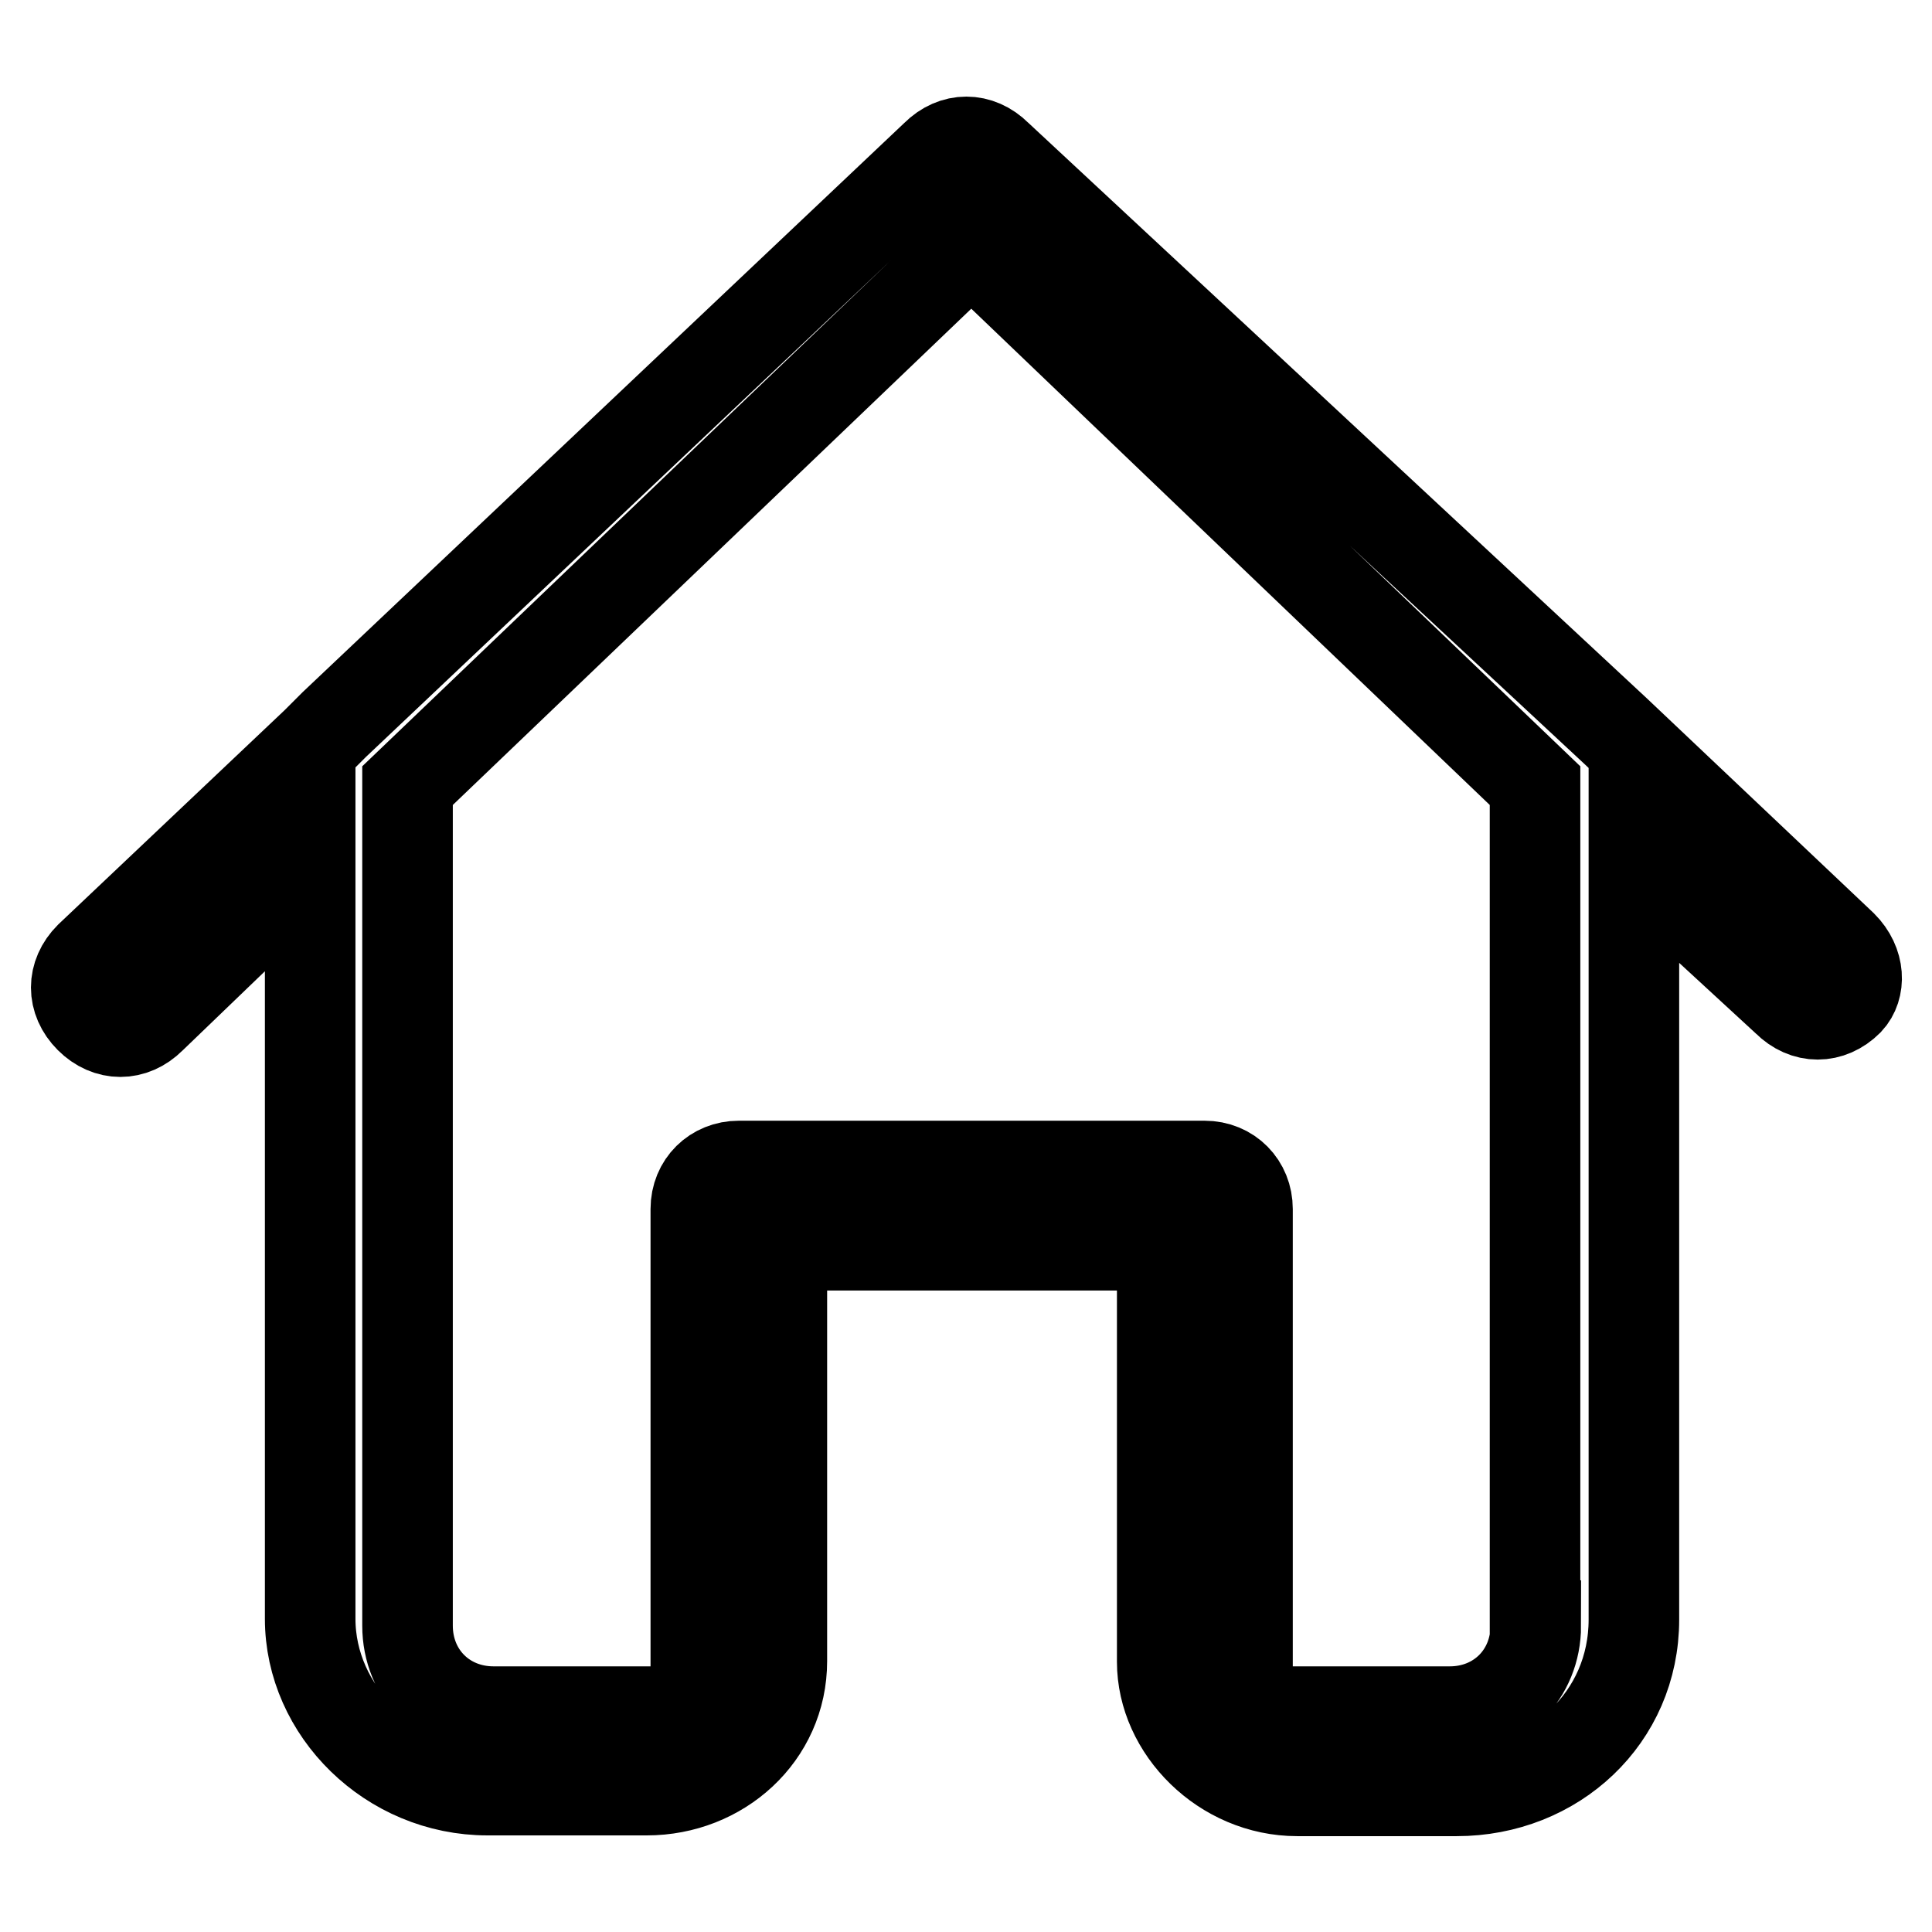 <?xml version="1.0" encoding="utf-8"?>
<!-- Svg Vector Icons : http://www.onlinewebfonts.com/icon -->
<!DOCTYPE svg PUBLIC "-//W3C//DTD SVG 1.1//EN" "http://www.w3.org/Graphics/SVG/1.1/DTD/svg11.dtd">
<svg version="1.1" xmlns="http://www.w3.org/2000/svg" xmlns:xlink="http://www.w3.org/1999/xlink" x="0px" y="0px" viewBox="0 0 256 256" enable-background="new 0 0 256 256" xml:space="preserve">
<g> <path stroke-width="12" fill-opacity="0" stroke="#000000"  d="M244.1,125.3l-30-28.4l-82-76.3c-2.4-2.4-5.7-2.4-8.1,0L44.3,96c-0.8,0.8-1.6,1.6-2.4,2.4l-30,28.4 c-2.4,2.4-2.4,5.7,0,8.1c2.4,2.4,5.7,2.4,8.1,0l21.1-20.3v99.9c0,12.2,10.6,22.7,23.5,22.7h21.1c9.7,0,17.9-7.3,17.9-17.1V165h25.2 h25.2v55.2c0,8.9,8.1,17.1,17.9,17.1h21.1c13,0,23.5-9.7,23.5-22.7V113.9l20.3,18.7c2.4,2.4,5.7,2.4,8.1,0 C246.5,130.9,246.5,127.7,244.1,125.3z M203.5,215.4c0,6.5-4.9,11.4-11.4,11.4H171c-3.2,0-5.7-2.4-5.7-5.7v-60.9 c0-3.2-2.4-5.7-5.7-5.7h-30.9H97.9c-3.2,0-5.7,2.4-5.7,5.7v60.9c0,3.2-2.4,5.7-5.7,5.7H65.4c-6.5,0-11.4-4.9-11.4-11.4V104.1 l74.7-71.5l74.7,71.5V215.4z"/></g>
</svg>